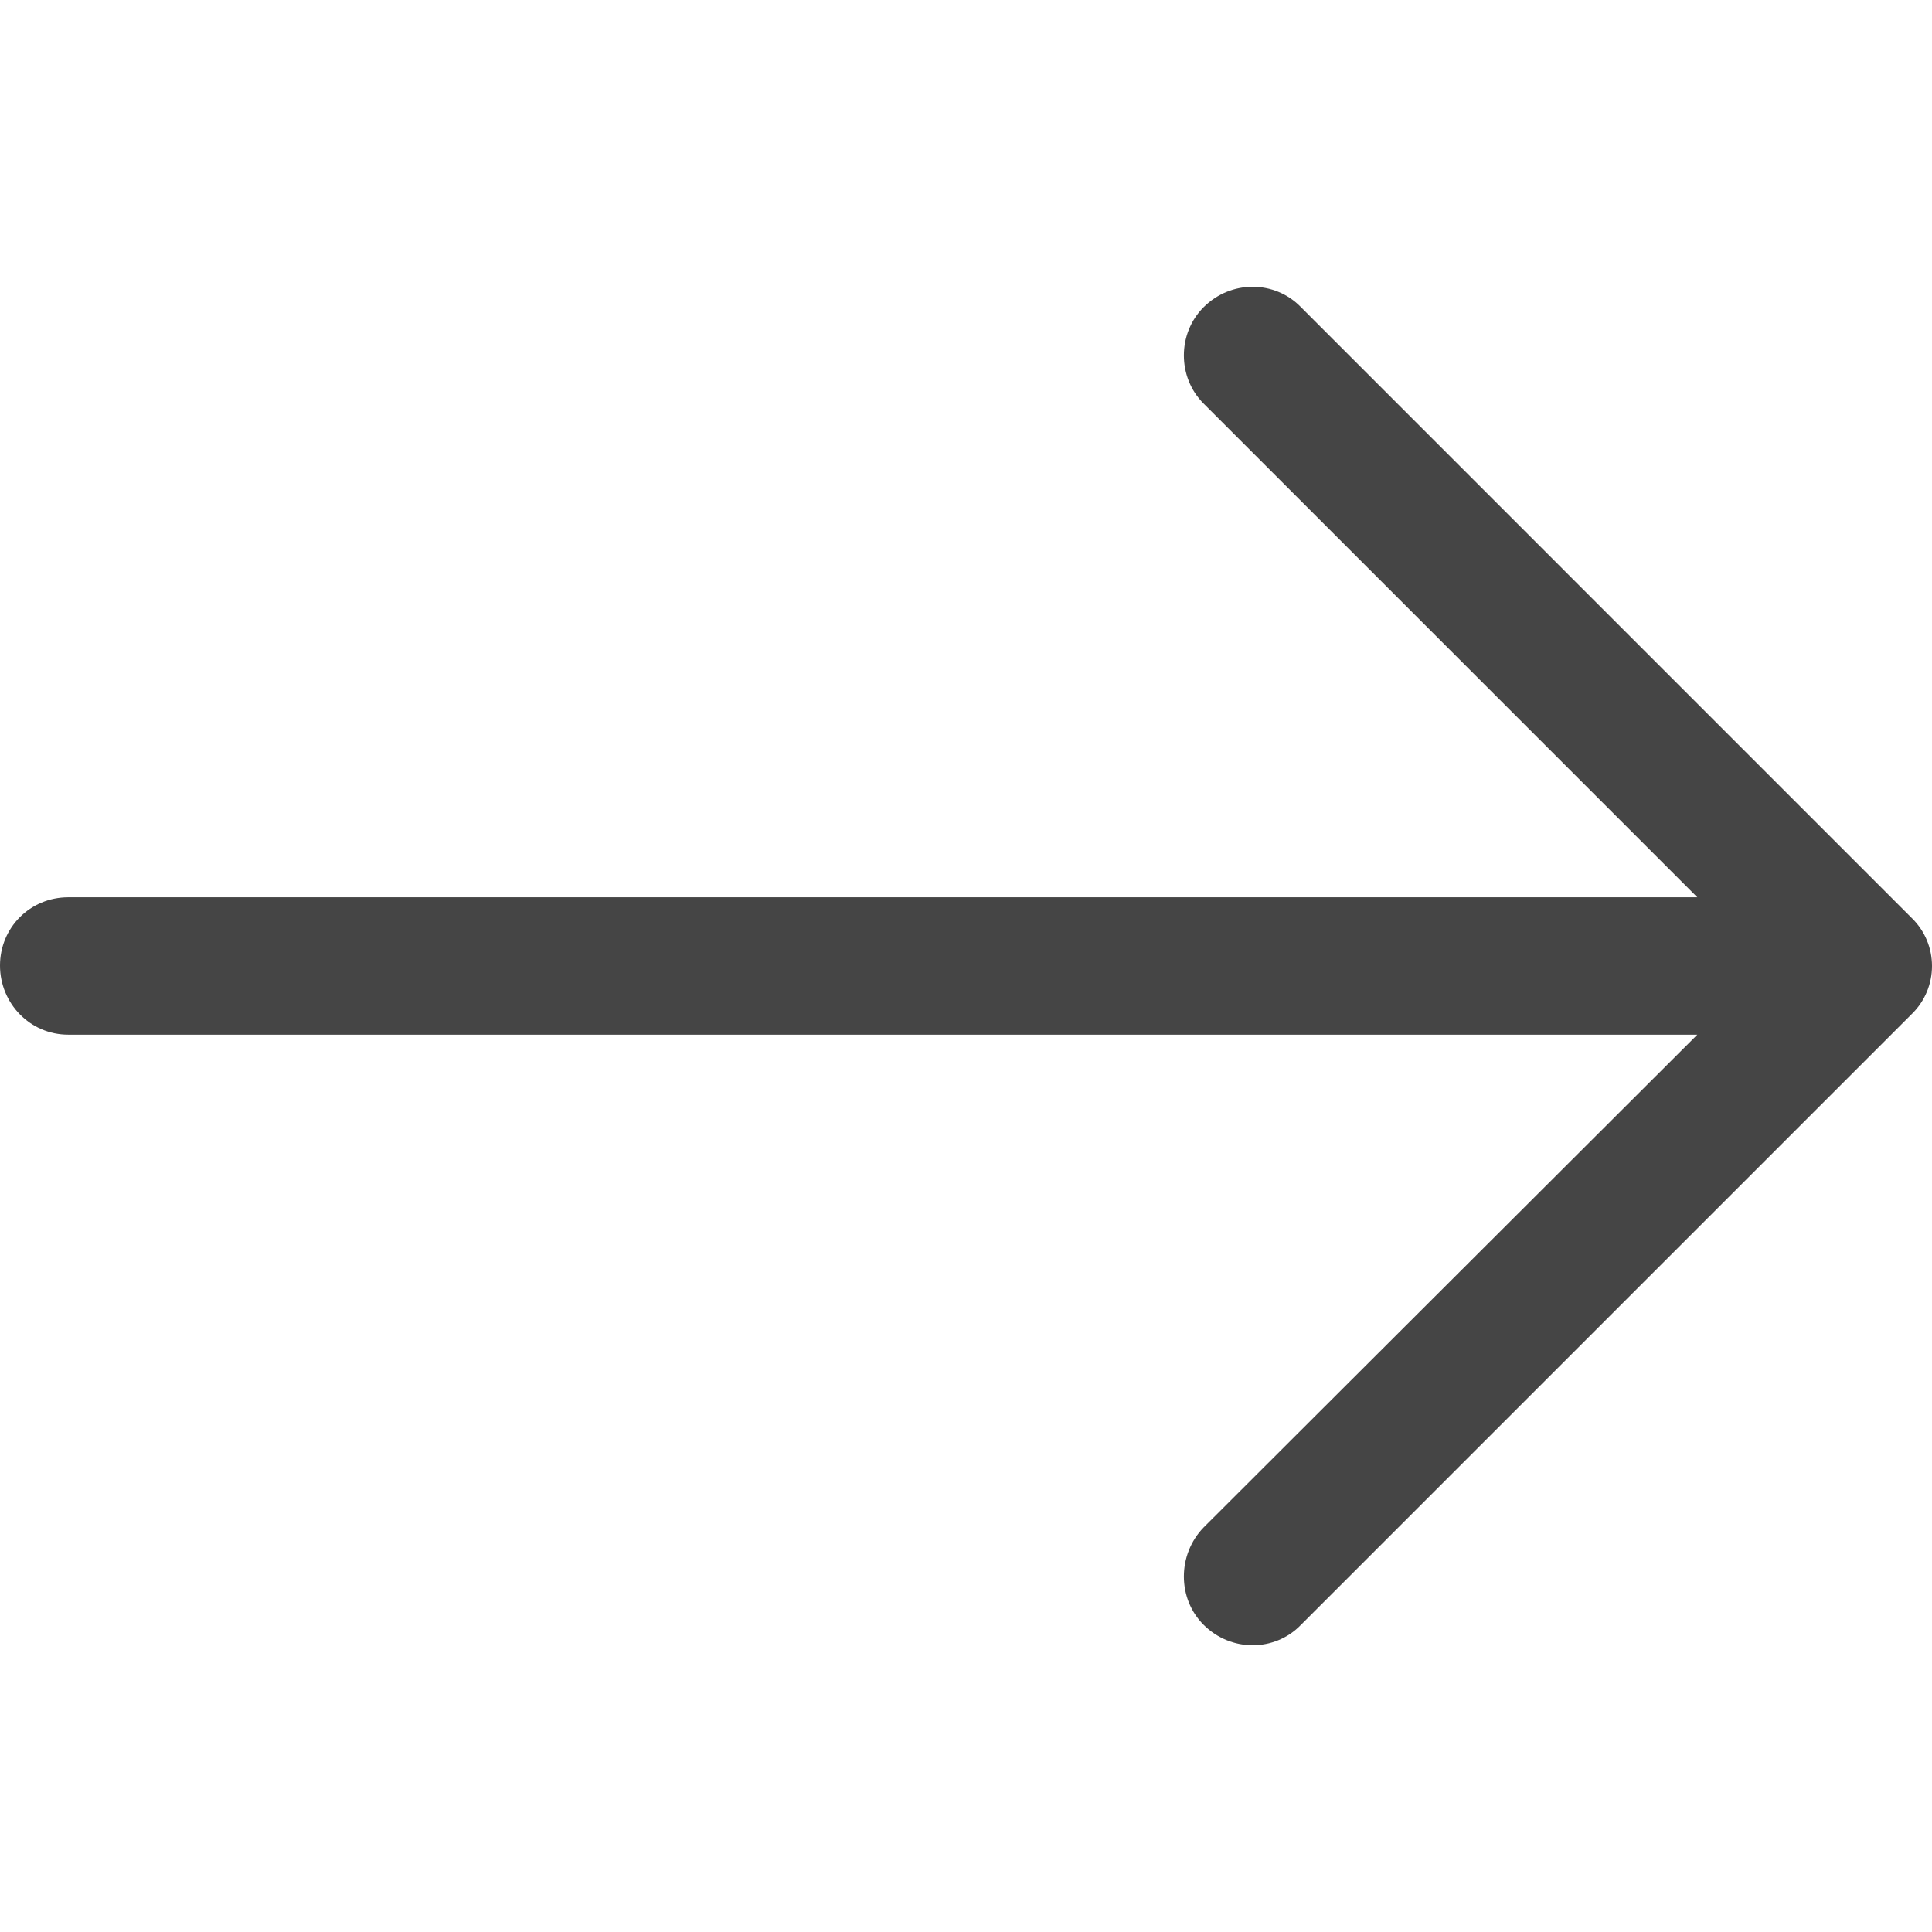 <?xml version="1.0" encoding="iso-8859-1"?>
<!-- Generator: Adobe Illustrator 19.1.0, SVG Export Plug-In . SVG Version: 6.00 Build 0)  -->
<svg xmlns="http://www.w3.org/2000/svg" xmlns:xlink="http://www.w3.org/1999/xlink" version="1.1" id="Capa_1" x="0px" y="0px" viewBox="0 0 31.49 31.49" style="enable-background:new 0 0 31.49 31.49;" xml:space="preserve" width="512px" height="512px">
<path d="M21.205,5.007c-0.429-0.444-1.143-0.444-1.587,0c-0.429,0.429-0.429,1.143,0,1.571l8.047,8.047H1.111  C0.492,14.626,0,15.118,0,15.737c0,0.619,0.492,1.127,1.111,1.127h26.554l-8.047,8.032c-0.429,0.444-0.429,1.159,0,1.587  c0.444,0.444,1.159,0.444,1.587,0l9.952-9.952c0.444-0.429,0.444-1.143,0-1.571L21.205,5.007z" fill="#454545"/>
<g>
</g>
<g>
</g>
<g>
</g>
<g>
</g>
<g>
</g>
<g>
</g>
<g>
</g>
<g>
</g>
<g>
</g>
<g>
</g>
<g>
</g>
<g>
</g>
<g>
</g>
<g>
</g>
<g>
</g>
</svg>
